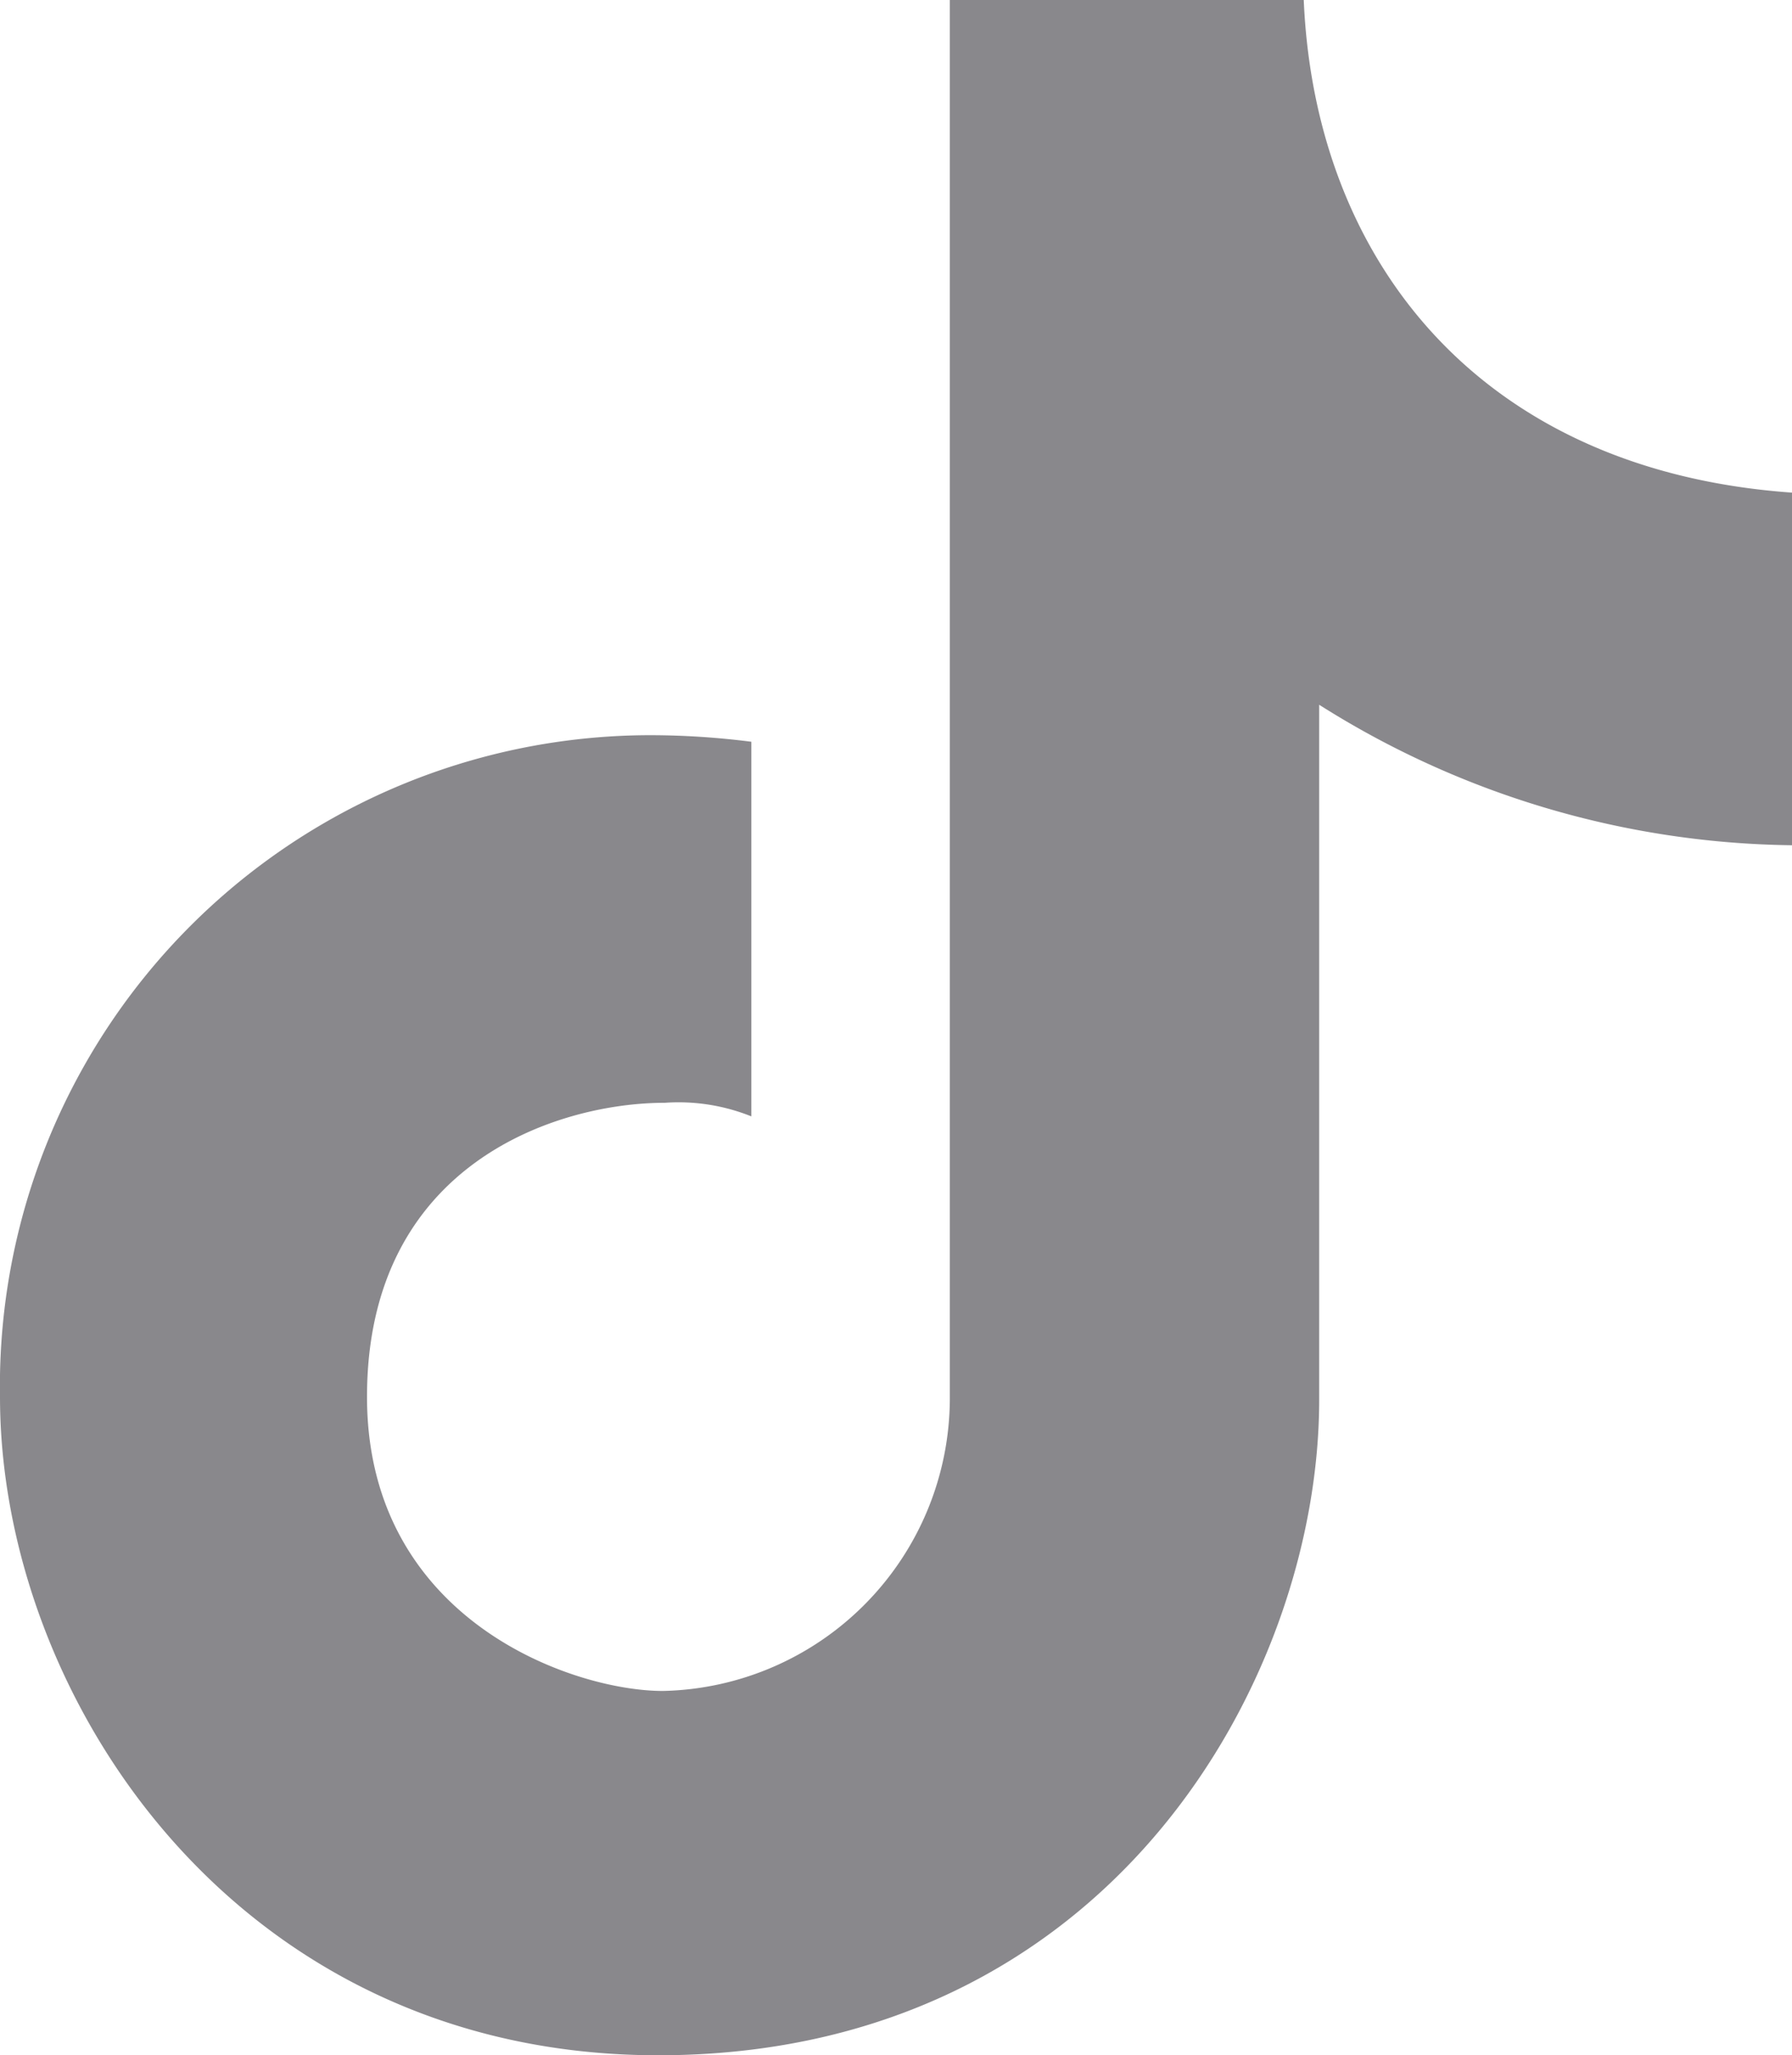 <svg xmlns="http://www.w3.org/2000/svg" viewBox="0 0 38.28 43.89"><defs><style>.cls-1{fill:#89888c;}</style></defs><g id="Layer_2" data-name="Layer 2"><g id="Layer_1-2" data-name="Layer 1"><path class="cls-1" d="M20.29,0V29.88a6.26,6.26,0,0,1-6.13,6.23c-1.93,0-6.32-1.52-6.32-6.28,0-5,4.09-6.28,6.36-6.28a4.17,4.17,0,0,1,1.85.29v-8a17.09,17.09,0,0,0-2.13-.14A13.9,13.9,0,0,0,0,29.83c0,6.36,5,14.06,14.06,14.06,9.68,0,14.12-8.07,14.12-14V15.05a19.28,19.28,0,0,0,10.1,3V10.52C31.64,10.05,28.09,5.59,27.85,0Z"/></g></g></svg>